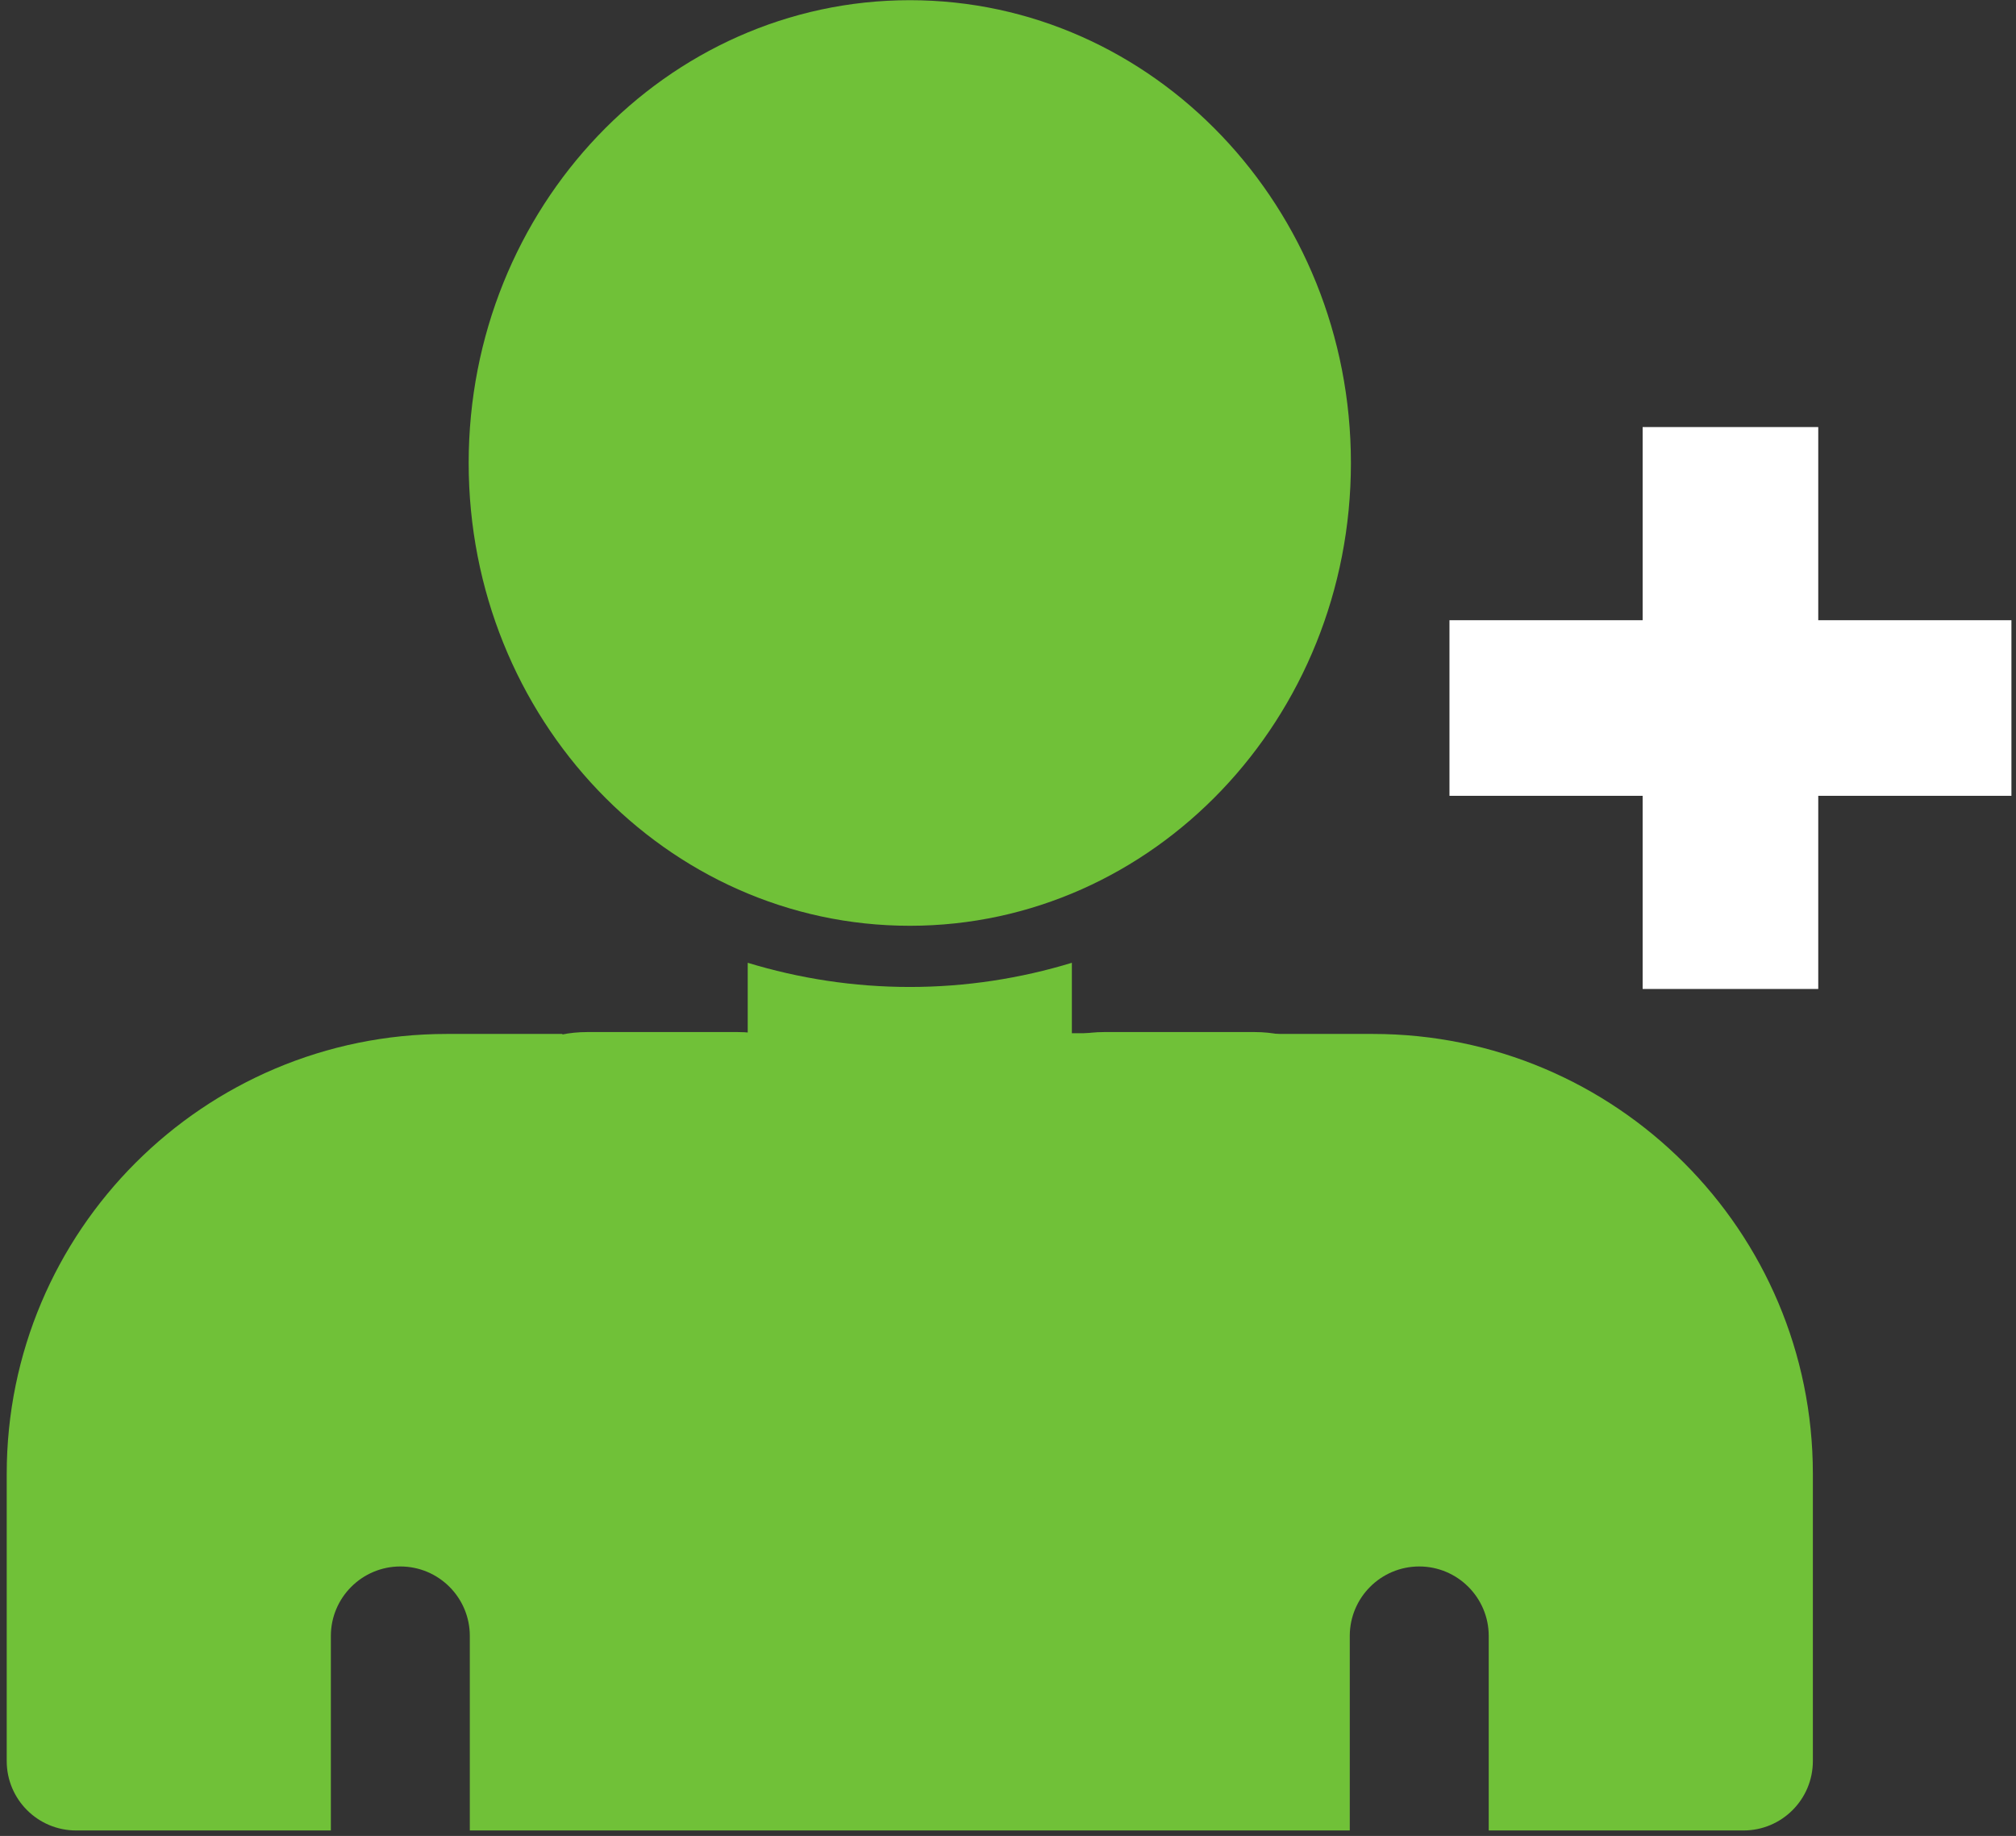<?xml version="1.0" encoding="UTF-8" standalone="no" ?>
<!DOCTYPE svg PUBLIC "-//W3C//DTD SVG 1.1//EN" "http://www.w3.org/Graphics/SVG/1.1/DTD/svg11.dtd">
<svg xmlns="http://www.w3.org/2000/svg" xmlns:xlink="http://www.w3.org/1999/xlink" version="1.1" width="226.153" height="205.973" viewBox="5410.996 1067.167 226.153 205.973" xml:space="preserve">
<rect x="5410.996" y="1067.167" width="226.153" height="205.973" fill="#333333" stroke="none"/>
<desc>Created with Fabric.js 5.3.0</desc>
<defs>
</defs>
<g transform="matrix(0.133 0 0 -0.133 5513.056 1227.846)" id="uP15d8zrksfUvo7ZrVh5j"  >
<path style="stroke: none; stroke-width: 1; stroke-dasharray: none; stroke-linecap: butt; stroke-dashoffset: 0; stroke-linejoin: miter; stroke-miterlimit: 4; fill: #70c138; fill-rule: nonzero; opacity: 1;" vector-effect="non-scaling-stroke"  transform=" translate(-27000, -2335.95)" d="M 27390.6 2671.9 L 27293 2671.9 L 27293 2613.3 C 27293 2451.7 27161.5 2320.3 27000 2320.3 C 26838.5 2320.3 26707 2451.7 26707 2613.3 L 26707 2671.9 L 26609.4 2671.9 C 26404.4 2671.9 26238.3 2505.7 26238.3 2300.8 L 26238.3 2058.6 C 26238.3 2026.2 26264.5 2000 26296.9 2000 L 26511.7 2000 L 26511.7 2164.1 C 26511.7 2196.4 26538 2222.7 26570.3 2222.7 C 26602.7 2222.7 26628.9 2196.4 26628.9 2164.1 L 26628.9 2000 L 27371.1 2000 L 27371.1 2164.1 C 27371.1 2196.4 27397.3 2222.7 27429.7 2222.7 C 27462 2222.7 27488.3 2196.4 27488.3 2164.1 L 27488.3 2000 L 27703.1 2000 C 27735.5 2000 27761.7 2026.2 27761.7 2058.6 L 27761.7 2300.8 C 27761.7 2505.7 27595.6 2671.9 27390.6 2671.9" stroke-linecap="round" />
</g>
<g transform="matrix(0.133 0 0 -0.133 5513.056 1194.719)" id="E0ZvcmakS2fXjK6wqKwyN"  >
<path style="stroke: none; stroke-width: 1; stroke-dasharray: none; stroke-linecap: butt; stroke-dashoffset: 0; stroke-linejoin: miter; stroke-miterlimit: 4; fill: #70c138; fill-rule: nonzero; opacity: 1;" vector-effect="non-scaling-stroke"  transform=" translate(-27000, -2584.4)" d="M 26863.3 2731.3 L 26863.3 2671.9 L 26824.2 2671.9 L 26824.2 2613.3 C 26824.2 2516.4 26903.1 2437.5 27000 2437.5 C 27096.9 2437.5 27175.8 2516.4 27175.8 2613.3 L 27175.8 2671.9 L 27136.7 2671.9 L 27136.7 2731.3 C 27093.4 2718.1 27047.5 2710.9 27000 2710.9 C 26952.5 2710.9 26906.6 2718.1 26863.3 2731.3" stroke-linecap="round" />
</g>
<g transform="matrix(0.573 0 0 0.687 5485.304 1210.278)" id="gAT0DTZD6CF8Dabc2EdQZ"  >
<path style="stroke: rgb(195,154,14); stroke-width: 0; stroke-dasharray: none; stroke-linecap: butt; stroke-dashoffset: 0; stroke-linejoin: miter; stroke-miterlimit: 4; fill: #70c138; fill-rule: nonzero; opacity: 1;" vector-effect="non-scaling-stroke"  transform=" translate(0, 0)" d="M -39.773 -18.932 C -39.773 -30.442 -28.573 -39.773 -14.758 -39.773 L 14.758 -39.773 L 14.758 -39.773 C 28.573 -39.773 39.773 -30.442 39.773 -18.932 L 39.773 18.932 L 39.773 18.932 C 39.773 30.442 28.573 39.773 14.758 39.773 L -14.758 39.773 L -14.758 39.773 C -28.573 39.773 -39.773 30.442 -39.773 18.932 z" stroke-linecap="round" />
</g>
<g transform="matrix(0.573 0 0 0.687 5543.304 1210.278)" id="_373CTArhshHhYztSqOMV"  >
<path style="stroke: rgb(195,154,14); stroke-width: 0; stroke-dasharray: none; stroke-linecap: butt; stroke-dashoffset: 0; stroke-linejoin: miter; stroke-miterlimit: 4; fill: #70c138; fill-rule: nonzero; opacity: 1;" vector-effect="non-scaling-stroke"  transform=" translate(0, -0)" d="M -39.773 -18.932 C -39.773 -30.442 -28.573 -39.773 -14.758 -39.773 L 14.758 -39.773 L 14.758 -39.773 C 28.573 -39.773 39.773 -30.442 39.773 -18.932 L 39.773 18.932 L 39.773 18.932 C 39.773 30.442 28.573 39.773 14.758 39.773 L -14.758 39.773 L -14.758 39.773 C -28.573 39.773 -39.773 30.442 -39.773 18.932 z" stroke-linecap="round" />
</g>
<g transform="matrix(0.573 0 0 0.687 5508.304 1210.278)" id="VynK3NfePqorjjx7tOIeq"  >
<path style="stroke: rgb(195,154,14); stroke-width: 0; stroke-dasharray: none; stroke-linecap: butt; stroke-dashoffset: 0; stroke-linejoin: miter; stroke-miterlimit: 4; fill: #70c138; fill-rule: nonzero; opacity: 1;" vector-effect="non-scaling-stroke"  transform=" translate(0, -0)" d="M -39.773 -18.932 C -39.773 -30.442 -28.573 -39.773 -14.758 -39.773 L 14.758 -39.773 L 14.758 -39.773 C 28.573 -39.773 39.773 -30.442 39.773 -18.932 L 39.773 18.932 L 39.773 18.932 C 39.773 30.442 28.573 39.773 14.758 39.773 L -14.758 39.773 L -14.758 39.773 C -28.573 39.773 -39.773 30.442 -39.773 18.932 z" stroke-linecap="round" />
</g>
<g transform="matrix(0.788 0 0 0.788 5605.116 1146.599)" id="fkAeZdrwdhD4xa4yvejti"  >
<path style="stroke: none; stroke-width: 1; stroke-dasharray: none; stroke-linecap: butt; stroke-dashoffset: 0; stroke-linejoin: miter; stroke-miterlimit: 4; fill: #FFF; fill-rule: nonzero; opacity: 1;" vector-effect="non-scaling-stroke"  transform=" translate(-40, -40)" d="M 80 52.5 L 52.5 52.5 L 52.5 80 L 27.5 80 L 27.5 52.5 L 0 52.5 L 0 27.5 L 27.5 27.5 L 27.5 0 L 52.5 0 L 52.5 27.5 L 80 27.5 L 80 52.5 z" stroke-linecap="round" />
</g>
<g transform="matrix(1.097 0 0 1.151 5513.056 1119.109)" id="wCQfdanqxFcKyhVySaj_C"  >
<path style="stroke: rgb(59,234,61); stroke-width: 0; stroke-dasharray: none; stroke-linecap: butt; stroke-dashoffset: 0; stroke-linejoin: miter; stroke-miterlimit: 4; fill: #70c138; fill-rule: nonzero; opacity: 1;" vector-effect="non-scaling-stroke"  transform=" translate(0, 0)" d="M 0 -45.109 C 24.9 -45.109 45.109 -24.9 45.109 0 C 45.109 24.9 24.9 45.109 0 45.109 C -24.9 45.109 -45.109 24.9 -45.109 0 C -45.109 -24.9 -24.9 -45.109 0 -45.109 z" stroke-linecap="round" />
</g>
</svg>
